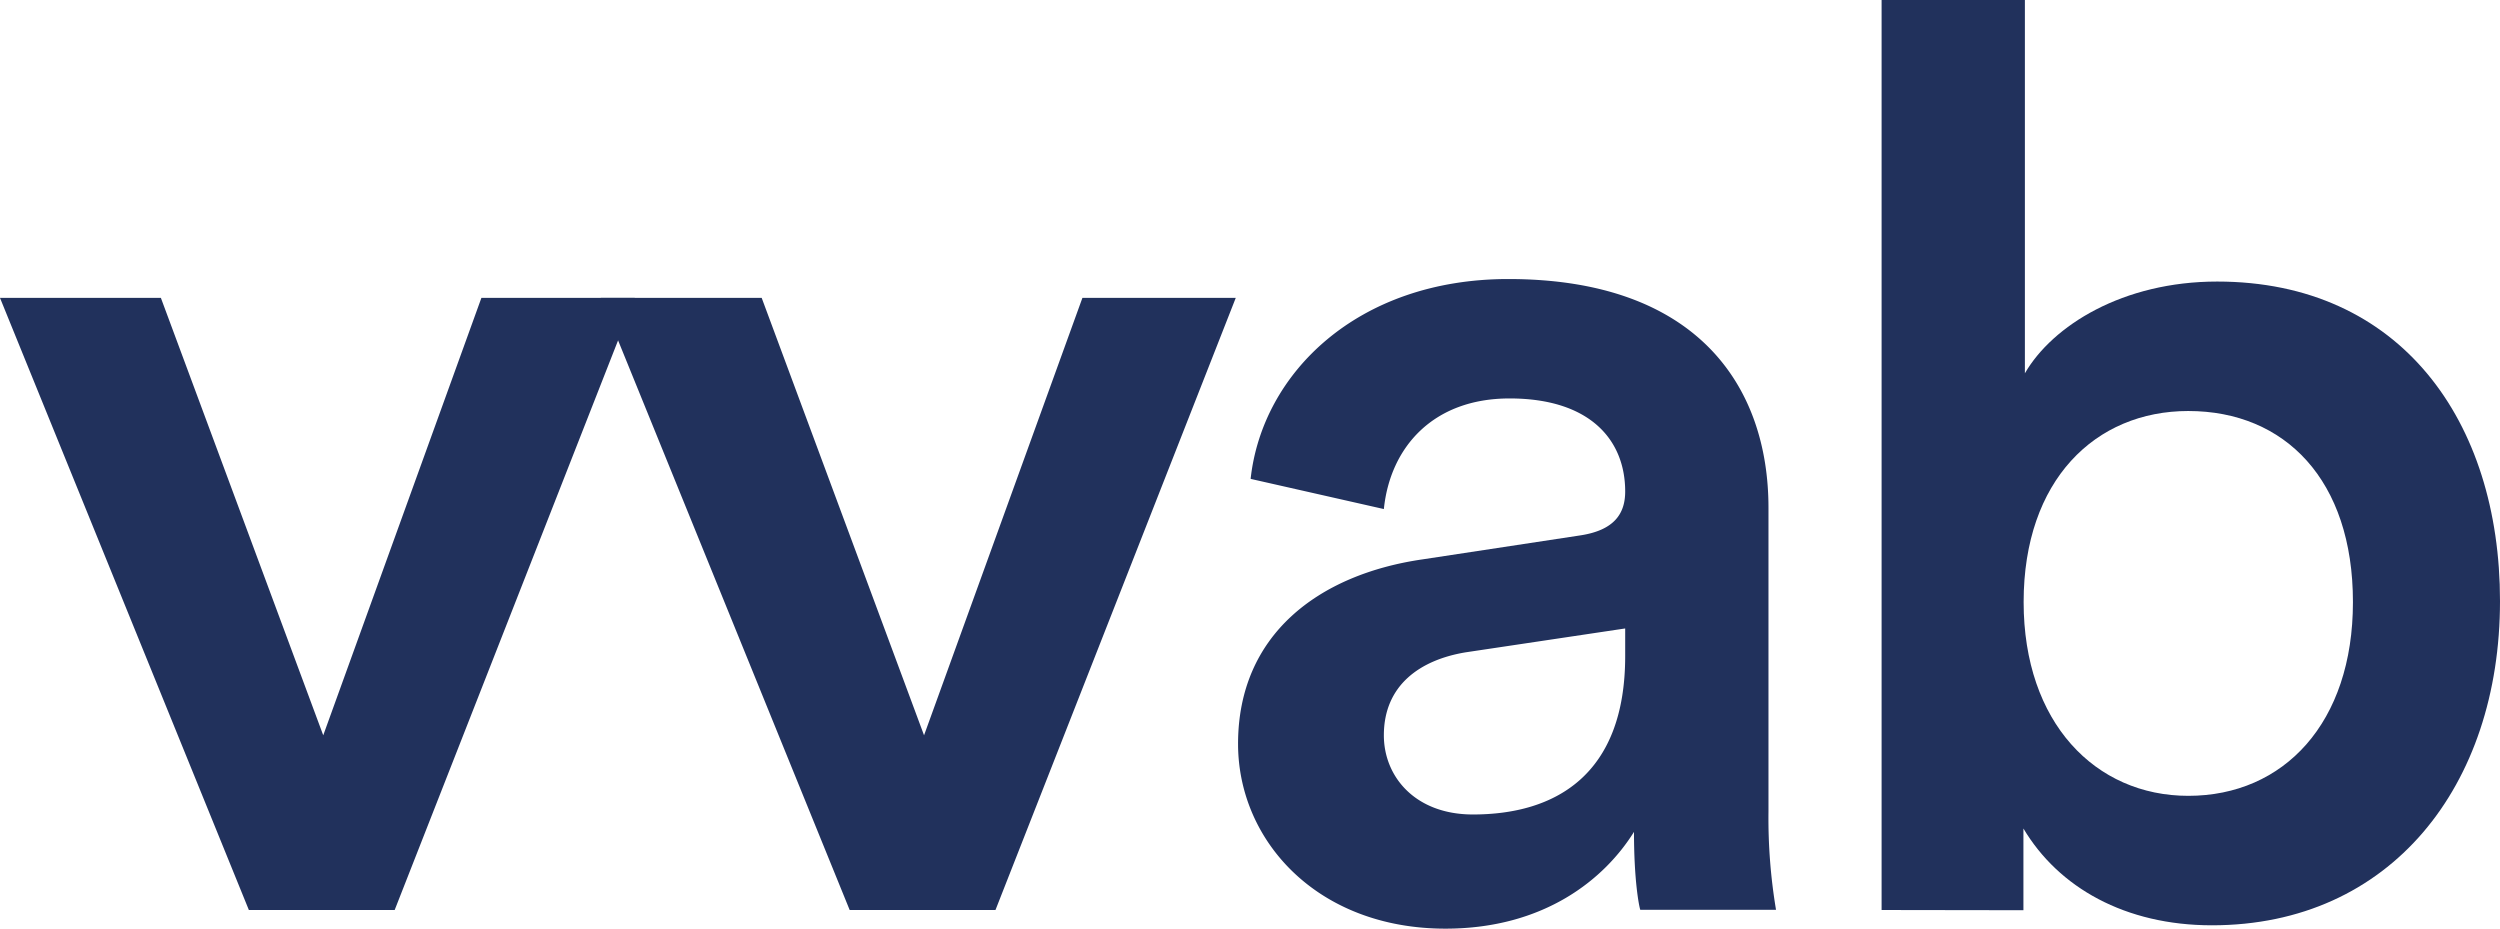 <svg id="Laag_1" data-name="Laag 1" xmlns="http://www.w3.org/2000/svg" viewBox="0 0 477.36 177.36"><defs><style>.cls-1{fill:#21315c;}</style></defs><path class="cls-1" d="M75.36,173.76H47.52L0,56.88H30.72l31,83.52L91.92,56.88H121.2Z"/><path class="cls-1" d="M190.08,173.76H162.24L114.72,56.88h30.72l31,83.52,30.24-83.52h29.28Z"/><path class="cls-1" d="M271.68,106.8l30-4.56c6.72-1,8.64-4.32,8.64-8.4,0-9.84-6.72-17.76-22.08-17.76-14.64,0-22.8,9.36-24,21.12L238.8,91.44C241,71.28,259.2,53.28,288,53.28c36,0,49.68,20.4,49.68,43.68V155a106,106,0,0,0,1.44,18.72H313.2c-.24-.72-1.2-5.52-1.2-14.88-5.52,8.88-17,18.48-36,18.48-24.48,0-39.6-16.8-39.6-35.28C236.4,121.2,251.76,109.68,271.68,106.8Zm38.64,18.48V120l-30.48,4.56c-8.64,1.44-15.6,6.24-15.6,15.84,0,7.92,6,15.12,17,15.12C296.88,155.52,310.32,148.08,310.32,125.28Z"/><path class="cls-1" d="M359.28,173.76V0h27.36V71.28c5.28-9.12,18.72-17.52,36.72-17.52,35,0,54,26.64,54,61,0,35.28-20.88,61.92-55,61.92-16.56,0-29.28-7.2-36-18.48v15.6Zm58.56-95.28c-17.76,0-31.44,13.2-31.44,36.48,0,23,13.68,37,31.44,37,18.24,0,31.44-13.92,31.44-37C449.28,91.68,436.32,78.48,417.84,78.48Z"/></svg>